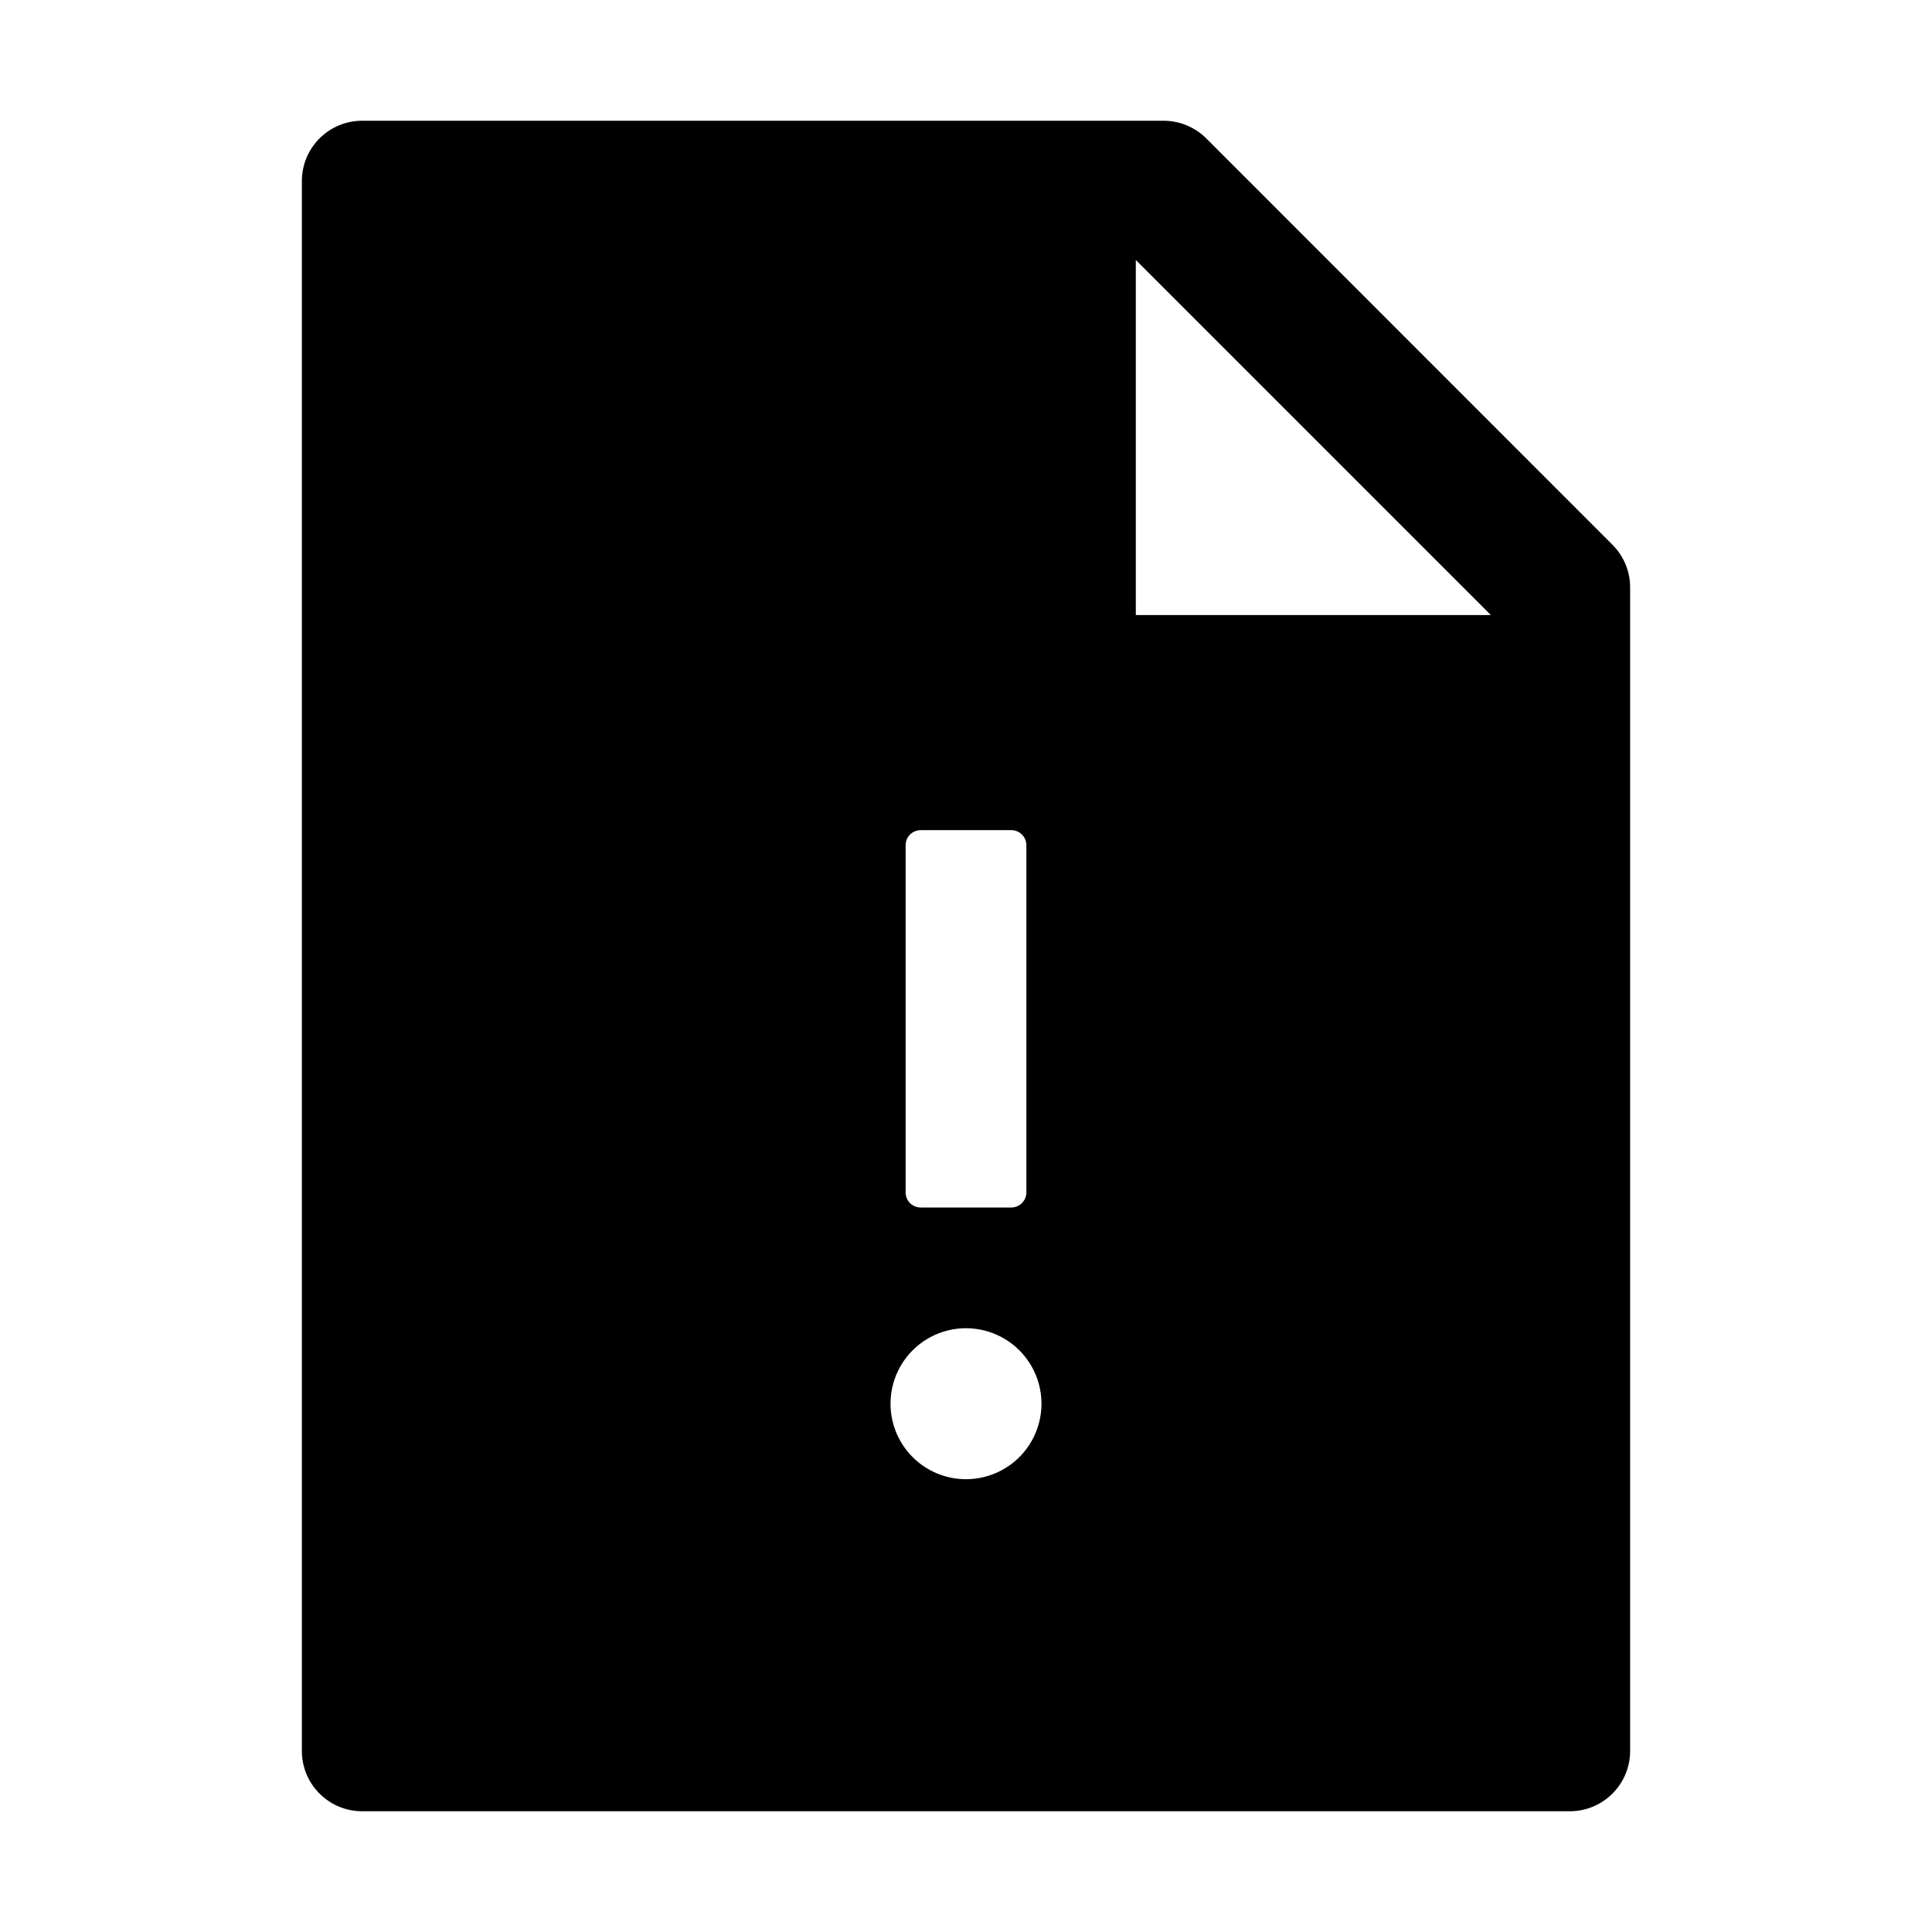 <?xml version="1.0" standalone="no"?>
<svg xmlns="http://www.w3.org/2000/svg" class="icon" viewBox="0 0 1024 1024">
  <path d="M854.6 288.7c6 6 9.4 14.1 9.4 22.6V928c0 17.7-14.3 32-32 32H192c-17.7 0-32-14.3-32-32V96c0-17.7 14.3-32 32-32h424.7c8.5 0 16.7 3.4 22.7 9.4l215.2 215.3zM790.2 326L602 137.8V326h188.2zM512 784a40 40 0 1 0 0-80 40 40 0 0 0 0 80zm32-152V448a8 8 0 0 0-8-8h-48a8 8 0 0 0-8 8v184a8 8 0 0 0 8 8h48a8 8 0 0 0 8-8z"/>
</svg>
